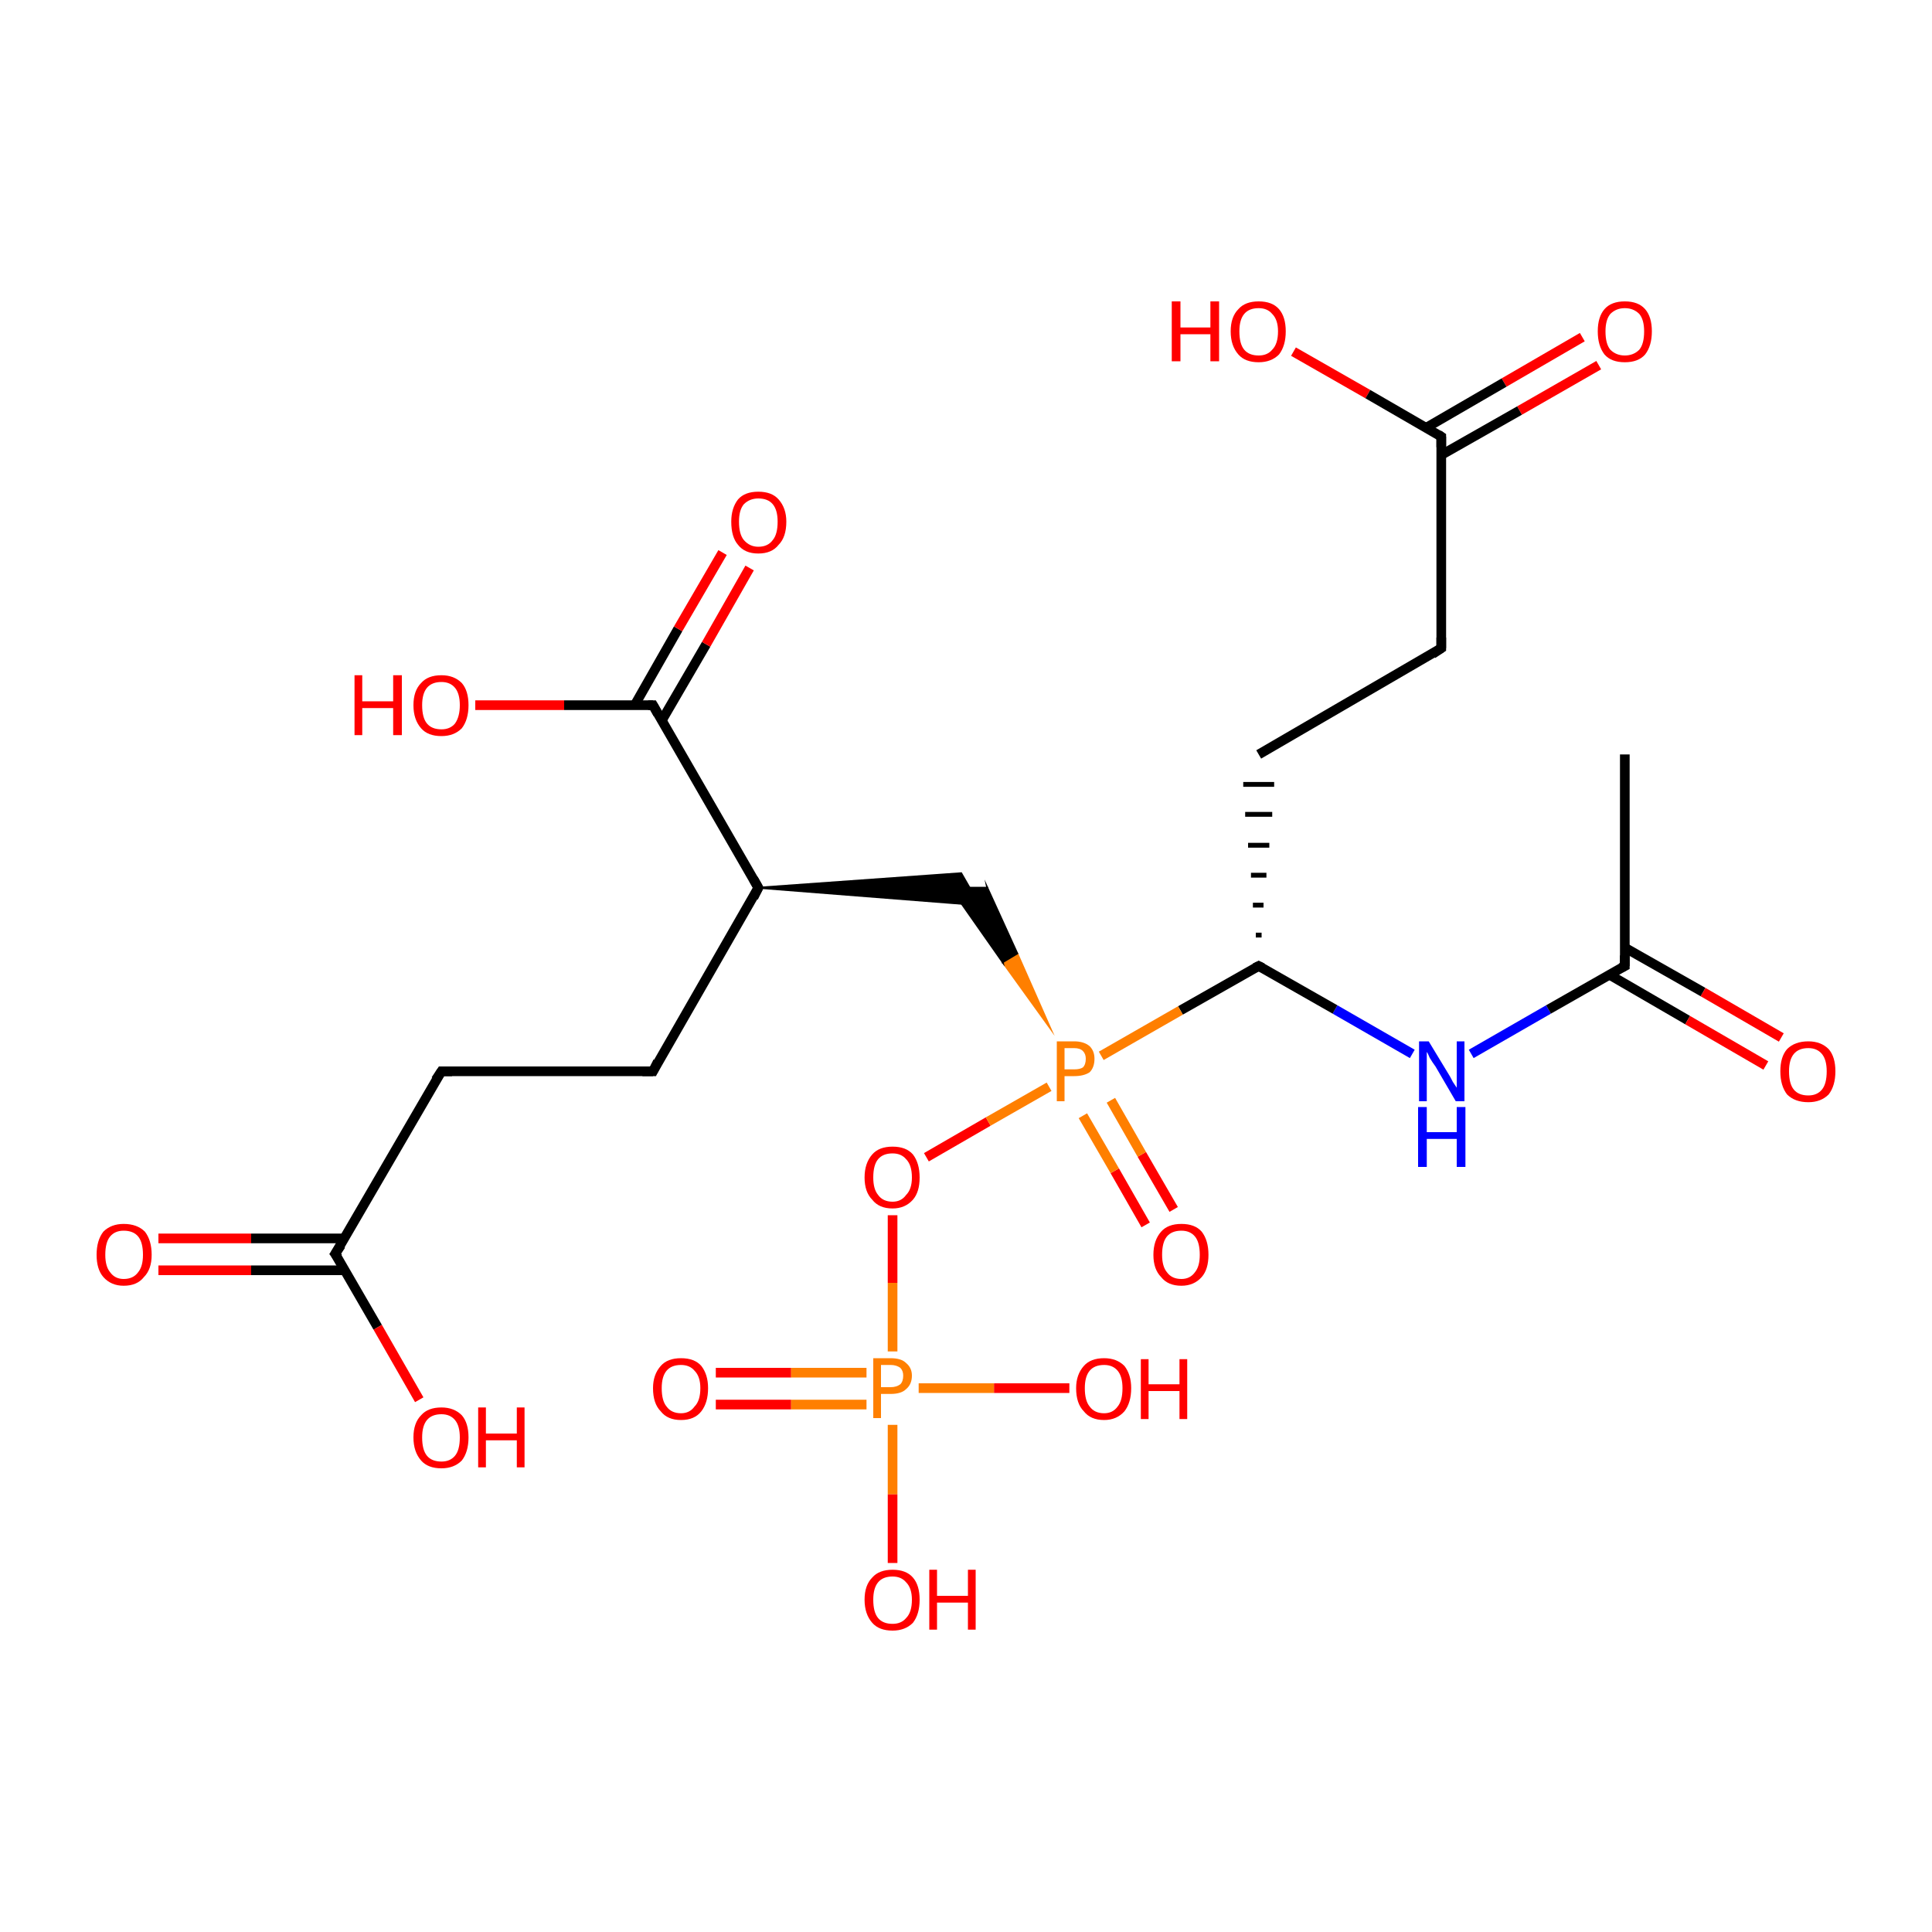 <?xml version='1.0' encoding='iso-8859-1'?>
<svg version='1.1' baseProfile='full'
              xmlns='http://www.w3.org/2000/svg'
                      xmlns:rdkit='http://www.rdkit.org/xml'
                      xmlns:xlink='http://www.w3.org/1999/xlink'
                  xml:space='preserve'
width='200px' height='200px' viewBox='0 0 200 200'>
<!-- END OF HEADER -->
<rect style='opacity:1.0;fill:#FFFFFF;stroke:none' width='200.0' height='200.0' x='0.0' y='0.0'> </rect>
<path class='bond-0 atom-14 atom-8' d='M 165.5,37.8 L 157.3,42.5' style='fill:none;fill-rule:evenodd;stroke:#FF0000;stroke-width:1.0px;stroke-linecap:butt;stroke-linejoin:miter;stroke-opacity:1' />
<path class='bond-0 atom-14 atom-8' d='M 157.3,42.5 L 149.2,47.1' style='fill:none;fill-rule:evenodd;stroke:#000000;stroke-width:1.0px;stroke-linecap:butt;stroke-linejoin:miter;stroke-opacity:1' />
<path class='bond-0 atom-14 atom-8' d='M 163.8,34.9 L 155.7,39.6' style='fill:none;fill-rule:evenodd;stroke:#FF0000;stroke-width:1.0px;stroke-linecap:butt;stroke-linejoin:miter;stroke-opacity:1' />
<path class='bond-0 atom-14 atom-8' d='M 155.7,39.6 L 147.6,44.3' style='fill:none;fill-rule:evenodd;stroke:#000000;stroke-width:1.0px;stroke-linecap:butt;stroke-linejoin:miter;stroke-opacity:1' />
<path class='bond-1 atom-13 atom-8' d='M 133.9,36.4 L 141.6,40.8' style='fill:none;fill-rule:evenodd;stroke:#FF0000;stroke-width:1.0px;stroke-linecap:butt;stroke-linejoin:miter;stroke-opacity:1' />
<path class='bond-1 atom-13 atom-8' d='M 141.6,40.8 L 149.2,45.2' style='fill:none;fill-rule:evenodd;stroke:#000000;stroke-width:1.0px;stroke-linecap:butt;stroke-linejoin:miter;stroke-opacity:1' />
<path class='bond-2 atom-8 atom-9' d='M 149.2,45.2 L 149.2,67.1' style='fill:none;fill-rule:evenodd;stroke:#000000;stroke-width:1.0px;stroke-linecap:butt;stroke-linejoin:miter;stroke-opacity:1' />
<path class='bond-3 atom-9 atom-4' d='M 149.2,67.1 L 130.3,78.1' style='fill:none;fill-rule:evenodd;stroke:#000000;stroke-width:1.0px;stroke-linecap:butt;stroke-linejoin:miter;stroke-opacity:1' />
<path class='bond-4 atom-0 atom-4' d='M 130.6,96.8 L 130.0,96.8' style='fill:none;fill-rule:evenodd;stroke:#000000;stroke-width:0.5px;stroke-linecap:butt;stroke-linejoin:miter;stroke-opacity:1' />
<path class='bond-4 atom-0 atom-4' d='M 130.8,93.7 L 129.7,93.7' style='fill:none;fill-rule:evenodd;stroke:#000000;stroke-width:0.5px;stroke-linecap:butt;stroke-linejoin:miter;stroke-opacity:1' />
<path class='bond-4 atom-0 atom-4' d='M 131.1,90.6 L 129.5,90.6' style='fill:none;fill-rule:evenodd;stroke:#000000;stroke-width:0.5px;stroke-linecap:butt;stroke-linejoin:miter;stroke-opacity:1' />
<path class='bond-4 atom-0 atom-4' d='M 131.4,87.5 L 129.2,87.5' style='fill:none;fill-rule:evenodd;stroke:#000000;stroke-width:0.5px;stroke-linecap:butt;stroke-linejoin:miter;stroke-opacity:1' />
<path class='bond-4 atom-0 atom-4' d='M 131.7,84.3 L 128.9,84.3' style='fill:none;fill-rule:evenodd;stroke:#000000;stroke-width:0.5px;stroke-linecap:butt;stroke-linejoin:miter;stroke-opacity:1' />
<path class='bond-4 atom-0 atom-4' d='M 131.9,81.2 L 128.7,81.2' style='fill:none;fill-rule:evenodd;stroke:#000000;stroke-width:0.5px;stroke-linecap:butt;stroke-linejoin:miter;stroke-opacity:1' />
<path class='bond-5 atom-12 atom-0' d='M 146.2,109.1 L 138.2,104.5' style='fill:none;fill-rule:evenodd;stroke:#0000FF;stroke-width:1.0px;stroke-linecap:butt;stroke-linejoin:miter;stroke-opacity:1' />
<path class='bond-5 atom-12 atom-0' d='M 138.2,104.5 L 130.3,100.0' style='fill:none;fill-rule:evenodd;stroke:#000000;stroke-width:1.0px;stroke-linecap:butt;stroke-linejoin:miter;stroke-opacity:1' />
<path class='bond-6 atom-12 atom-10' d='M 152.3,109.1 L 160.3,104.5' style='fill:none;fill-rule:evenodd;stroke:#0000FF;stroke-width:1.0px;stroke-linecap:butt;stroke-linejoin:miter;stroke-opacity:1' />
<path class='bond-6 atom-12 atom-10' d='M 160.3,104.5 L 168.2,100.0' style='fill:none;fill-rule:evenodd;stroke:#000000;stroke-width:1.0px;stroke-linecap:butt;stroke-linejoin:miter;stroke-opacity:1' />
<path class='bond-7 atom-11 atom-10' d='M 168.2,78.1 L 168.2,100.0' style='fill:none;fill-rule:evenodd;stroke:#000000;stroke-width:1.0px;stroke-linecap:butt;stroke-linejoin:miter;stroke-opacity:1' />
<path class='bond-8 atom-0 atom-26' d='M 130.3,100.0 L 122.2,104.6' style='fill:none;fill-rule:evenodd;stroke:#000000;stroke-width:1.0px;stroke-linecap:butt;stroke-linejoin:miter;stroke-opacity:1' />
<path class='bond-8 atom-0 atom-26' d='M 122.2,104.6 L 114.0,109.3' style='fill:none;fill-rule:evenodd;stroke:#FF7F00;stroke-width:1.0px;stroke-linecap:butt;stroke-linejoin:miter;stroke-opacity:1' />
<path class='bond-9 atom-21 atom-25' d='M 74.1,142.1 L 81.9,142.1' style='fill:none;fill-rule:evenodd;stroke:#FF0000;stroke-width:1.0px;stroke-linecap:butt;stroke-linejoin:miter;stroke-opacity:1' />
<path class='bond-9 atom-21 atom-25' d='M 81.9,142.1 L 89.7,142.1' style='fill:none;fill-rule:evenodd;stroke:#FF7F00;stroke-width:1.0px;stroke-linecap:butt;stroke-linejoin:miter;stroke-opacity:1' />
<path class='bond-9 atom-21 atom-25' d='M 74.1,145.4 L 81.9,145.4' style='fill:none;fill-rule:evenodd;stroke:#FF0000;stroke-width:1.0px;stroke-linecap:butt;stroke-linejoin:miter;stroke-opacity:1' />
<path class='bond-9 atom-21 atom-25' d='M 81.9,145.4 L 89.7,145.4' style='fill:none;fill-rule:evenodd;stroke:#FF7F00;stroke-width:1.0px;stroke-linecap:butt;stroke-linejoin:miter;stroke-opacity:1' />
<path class='bond-10 atom-10 atom-17' d='M 166.6,100.9 L 174.7,105.6' style='fill:none;fill-rule:evenodd;stroke:#000000;stroke-width:1.0px;stroke-linecap:butt;stroke-linejoin:miter;stroke-opacity:1' />
<path class='bond-10 atom-10 atom-17' d='M 174.7,105.6 L 182.8,110.3' style='fill:none;fill-rule:evenodd;stroke:#FF0000;stroke-width:1.0px;stroke-linecap:butt;stroke-linejoin:miter;stroke-opacity:1' />
<path class='bond-10 atom-10 atom-17' d='M 168.2,98.1 L 176.3,102.7' style='fill:none;fill-rule:evenodd;stroke:#000000;stroke-width:1.0px;stroke-linecap:butt;stroke-linejoin:miter;stroke-opacity:1' />
<path class='bond-10 atom-10 atom-17' d='M 176.3,102.7 L 184.4,107.4' style='fill:none;fill-rule:evenodd;stroke:#FF0000;stroke-width:1.0px;stroke-linecap:butt;stroke-linejoin:miter;stroke-opacity:1' />
<path class='bond-11 atom-24 atom-26' d='M 118.6,126.8 L 115.4,121.2' style='fill:none;fill-rule:evenodd;stroke:#FF0000;stroke-width:1.0px;stroke-linecap:butt;stroke-linejoin:miter;stroke-opacity:1' />
<path class='bond-11 atom-24 atom-26' d='M 115.4,121.2 L 112.1,115.5' style='fill:none;fill-rule:evenodd;stroke:#FF7F00;stroke-width:1.0px;stroke-linecap:butt;stroke-linejoin:miter;stroke-opacity:1' />
<path class='bond-11 atom-24 atom-26' d='M 121.5,125.2 L 118.2,119.5' style='fill:none;fill-rule:evenodd;stroke:#FF0000;stroke-width:1.0px;stroke-linecap:butt;stroke-linejoin:miter;stroke-opacity:1' />
<path class='bond-11 atom-24 atom-26' d='M 118.2,119.5 L 115.0,113.9' style='fill:none;fill-rule:evenodd;stroke:#FF7F00;stroke-width:1.0px;stroke-linecap:butt;stroke-linejoin:miter;stroke-opacity:1' />
<path class='bond-12 atom-23 atom-26' d='M 95.9,119.8 L 102.3,116.1' style='fill:none;fill-rule:evenodd;stroke:#FF0000;stroke-width:1.0px;stroke-linecap:butt;stroke-linejoin:miter;stroke-opacity:1' />
<path class='bond-12 atom-23 atom-26' d='M 102.3,116.1 L 108.6,112.5' style='fill:none;fill-rule:evenodd;stroke:#FF7F00;stroke-width:1.0px;stroke-linecap:butt;stroke-linejoin:miter;stroke-opacity:1' />
<path class='bond-13 atom-23 atom-25' d='M 92.4,125.8 L 92.4,132.8' style='fill:none;fill-rule:evenodd;stroke:#FF0000;stroke-width:1.0px;stroke-linecap:butt;stroke-linejoin:miter;stroke-opacity:1' />
<path class='bond-13 atom-23 atom-25' d='M 92.4,132.8 L 92.4,139.9' style='fill:none;fill-rule:evenodd;stroke:#FF7F00;stroke-width:1.0px;stroke-linecap:butt;stroke-linejoin:miter;stroke-opacity:1' />
<path class='bond-14 atom-26 atom-5' d='M 108.7,106.4 L 103.8,99.6 L 105.3,98.7 Z' style='fill:#FF7F00;fill-rule:evenodd;fill-opacity:1;stroke:#FF7F00;stroke-width:0.2px;stroke-linecap:butt;stroke-linejoin:miter;stroke-miterlimit:10;stroke-opacity:1;' />
<path class='bond-14 atom-26 atom-5' d='M 103.8,99.6 L 102.2,91.9 L 98.4,91.9 Z' style='fill:#000000;fill-rule:evenodd;fill-opacity:1;stroke:#000000;stroke-width:0.2px;stroke-linecap:butt;stroke-linejoin:miter;stroke-miterlimit:10;stroke-opacity:1;' />
<path class='bond-14 atom-26 atom-5' d='M 103.8,99.6 L 105.3,98.7 L 102.2,91.9 Z' style='fill:#000000;fill-rule:evenodd;fill-opacity:1;stroke:#000000;stroke-width:0.2px;stroke-linecap:butt;stroke-linejoin:miter;stroke-miterlimit:10;stroke-opacity:1;' />
<path class='bond-15 atom-25 atom-20' d='M 92.4,147.5 L 92.4,154.7' style='fill:none;fill-rule:evenodd;stroke:#FF7F00;stroke-width:1.0px;stroke-linecap:butt;stroke-linejoin:miter;stroke-opacity:1' />
<path class='bond-15 atom-25 atom-20' d='M 92.4,154.7 L 92.4,161.8' style='fill:none;fill-rule:evenodd;stroke:#FF0000;stroke-width:1.0px;stroke-linecap:butt;stroke-linejoin:miter;stroke-opacity:1' />
<path class='bond-16 atom-25 atom-22' d='M 95.1,143.7 L 102.9,143.7' style='fill:none;fill-rule:evenodd;stroke:#FF7F00;stroke-width:1.0px;stroke-linecap:butt;stroke-linejoin:miter;stroke-opacity:1' />
<path class='bond-16 atom-25 atom-22' d='M 102.9,143.7 L 110.7,143.7' style='fill:none;fill-rule:evenodd;stroke:#FF0000;stroke-width:1.0px;stroke-linecap:butt;stroke-linejoin:miter;stroke-opacity:1' />
<path class='bond-17 atom-6 atom-5' d='M 78.5,91.9 L 99.5,90.4 L 101.4,93.7 Z' style='fill:#000000;fill-rule:evenodd;fill-opacity:1;stroke:#000000;stroke-width:0.2px;stroke-linecap:butt;stroke-linejoin:miter;stroke-miterlimit:10;stroke-opacity:1;' />
<path class='bond-18 atom-6 atom-3' d='M 78.5,91.9 L 67.6,110.9' style='fill:none;fill-rule:evenodd;stroke:#000000;stroke-width:1.0px;stroke-linecap:butt;stroke-linejoin:miter;stroke-opacity:1' />
<path class='bond-19 atom-6 atom-7' d='M 78.5,91.9 L 67.6,73.0' style='fill:none;fill-rule:evenodd;stroke:#000000;stroke-width:1.0px;stroke-linecap:butt;stroke-linejoin:miter;stroke-opacity:1' />
<path class='bond-20 atom-3 atom-2' d='M 67.6,110.9 L 45.7,110.9' style='fill:none;fill-rule:evenodd;stroke:#000000;stroke-width:1.0px;stroke-linecap:butt;stroke-linejoin:miter;stroke-opacity:1' />
<path class='bond-21 atom-7 atom-16' d='M 68.5,74.6 L 73.1,66.7' style='fill:none;fill-rule:evenodd;stroke:#000000;stroke-width:1.0px;stroke-linecap:butt;stroke-linejoin:miter;stroke-opacity:1' />
<path class='bond-21 atom-7 atom-16' d='M 73.1,66.7 L 77.6,58.8' style='fill:none;fill-rule:evenodd;stroke:#FF0000;stroke-width:1.0px;stroke-linecap:butt;stroke-linejoin:miter;stroke-opacity:1' />
<path class='bond-21 atom-7 atom-16' d='M 65.7,73.0 L 70.2,65.1' style='fill:none;fill-rule:evenodd;stroke:#000000;stroke-width:1.0px;stroke-linecap:butt;stroke-linejoin:miter;stroke-opacity:1' />
<path class='bond-21 atom-7 atom-16' d='M 70.2,65.1 L 74.8,57.2' style='fill:none;fill-rule:evenodd;stroke:#FF0000;stroke-width:1.0px;stroke-linecap:butt;stroke-linejoin:miter;stroke-opacity:1' />
<path class='bond-22 atom-7 atom-15' d='M 67.6,73.0 L 58.4,73.0' style='fill:none;fill-rule:evenodd;stroke:#000000;stroke-width:1.0px;stroke-linecap:butt;stroke-linejoin:miter;stroke-opacity:1' />
<path class='bond-22 atom-7 atom-15' d='M 58.4,73.0 L 49.2,73.0' style='fill:none;fill-rule:evenodd;stroke:#FF0000;stroke-width:1.0px;stroke-linecap:butt;stroke-linejoin:miter;stroke-opacity:1' />
<path class='bond-23 atom-18 atom-1' d='M 16.4,128.2 L 26.0,128.2' style='fill:none;fill-rule:evenodd;stroke:#FF0000;stroke-width:1.0px;stroke-linecap:butt;stroke-linejoin:miter;stroke-opacity:1' />
<path class='bond-23 atom-18 atom-1' d='M 26.0,128.2 L 35.7,128.2' style='fill:none;fill-rule:evenodd;stroke:#000000;stroke-width:1.0px;stroke-linecap:butt;stroke-linejoin:miter;stroke-opacity:1' />
<path class='bond-23 atom-18 atom-1' d='M 16.4,131.5 L 26.0,131.5' style='fill:none;fill-rule:evenodd;stroke:#FF0000;stroke-width:1.0px;stroke-linecap:butt;stroke-linejoin:miter;stroke-opacity:1' />
<path class='bond-23 atom-18 atom-1' d='M 26.0,131.5 L 35.7,131.5' style='fill:none;fill-rule:evenodd;stroke:#000000;stroke-width:1.0px;stroke-linecap:butt;stroke-linejoin:miter;stroke-opacity:1' />
<path class='bond-24 atom-2 atom-1' d='M 45.7,110.9 L 34.7,129.8' style='fill:none;fill-rule:evenodd;stroke:#000000;stroke-width:1.0px;stroke-linecap:butt;stroke-linejoin:miter;stroke-opacity:1' />
<path class='bond-25 atom-1 atom-19' d='M 34.7,129.8 L 39.1,137.4' style='fill:none;fill-rule:evenodd;stroke:#000000;stroke-width:1.0px;stroke-linecap:butt;stroke-linejoin:miter;stroke-opacity:1' />
<path class='bond-25 atom-1 atom-19' d='M 39.1,137.4 L 43.4,144.9' style='fill:none;fill-rule:evenodd;stroke:#FF0000;stroke-width:1.0px;stroke-linecap:butt;stroke-linejoin:miter;stroke-opacity:1' />
<path d='M 130.7,100.2 L 130.3,100.0 L 129.9,100.2' style='fill:none;stroke:#000000;stroke-width:1.0px;stroke-linecap:butt;stroke-linejoin:miter;stroke-miterlimit:10;stroke-opacity:1;' />
<path d='M 35.3,128.9 L 34.7,129.8 L 35.0,130.2' style='fill:none;stroke:#000000;stroke-width:1.0px;stroke-linecap:butt;stroke-linejoin:miter;stroke-miterlimit:10;stroke-opacity:1;' />
<path d='M 46.8,110.9 L 45.7,110.9 L 45.1,111.8' style='fill:none;stroke:#000000;stroke-width:1.0px;stroke-linecap:butt;stroke-linejoin:miter;stroke-miterlimit:10;stroke-opacity:1;' />
<path d='M 68.1,109.9 L 67.6,110.9 L 66.5,110.9' style='fill:none;stroke:#000000;stroke-width:1.0px;stroke-linecap:butt;stroke-linejoin:miter;stroke-miterlimit:10;stroke-opacity:1;' />
<path d='M 78.0,92.9 L 78.5,91.9 L 78.0,91.0' style='fill:none;stroke:#000000;stroke-width:1.0px;stroke-linecap:butt;stroke-linejoin:miter;stroke-miterlimit:10;stroke-opacity:1;' />
<path d='M 68.1,73.9 L 67.6,73.0 L 67.1,73.0' style='fill:none;stroke:#000000;stroke-width:1.0px;stroke-linecap:butt;stroke-linejoin:miter;stroke-miterlimit:10;stroke-opacity:1;' />
<path d='M 148.9,45.0 L 149.2,45.2 L 149.2,46.3' style='fill:none;stroke:#000000;stroke-width:1.0px;stroke-linecap:butt;stroke-linejoin:miter;stroke-miterlimit:10;stroke-opacity:1;' />
<path d='M 149.2,66.0 L 149.2,67.1 L 148.3,67.7' style='fill:none;stroke:#000000;stroke-width:1.0px;stroke-linecap:butt;stroke-linejoin:miter;stroke-miterlimit:10;stroke-opacity:1;' />
<path d='M 167.8,100.2 L 168.2,100.0 L 168.2,98.9' style='fill:none;stroke:#000000;stroke-width:1.0px;stroke-linecap:butt;stroke-linejoin:miter;stroke-miterlimit:10;stroke-opacity:1;' />
<path class='atom-12' d='M 147.9 107.8
L 149.9 111.1
Q 150.1 111.4, 150.4 112.0
Q 150.8 112.6, 150.8 112.6
L 150.8 107.8
L 151.6 107.8
L 151.6 114.0
L 150.7 114.0
L 148.6 110.4
Q 148.3 110.0, 148.0 109.5
Q 147.8 109.0, 147.7 108.9
L 147.7 114.0
L 146.9 114.0
L 146.9 107.8
L 147.9 107.8
' fill='#0000FF'/>
<path class='atom-12' d='M 146.8 114.6
L 147.7 114.6
L 147.7 117.2
L 150.8 117.2
L 150.8 114.6
L 151.7 114.6
L 151.7 120.8
L 150.8 120.8
L 150.8 117.9
L 147.7 117.9
L 147.7 120.8
L 146.8 120.8
L 146.8 114.6
' fill='#0000FF'/>
<path class='atom-13' d='M 121.3 31.2
L 122.2 31.2
L 122.2 33.9
L 125.3 33.9
L 125.3 31.2
L 126.2 31.2
L 126.2 37.4
L 125.3 37.4
L 125.3 34.6
L 122.2 34.6
L 122.2 37.4
L 121.3 37.4
L 121.3 31.2
' fill='#FF0000'/>
<path class='atom-13' d='M 127.4 34.3
Q 127.4 32.8, 128.2 32.0
Q 128.9 31.2, 130.3 31.2
Q 131.7 31.2, 132.4 32.0
Q 133.1 32.8, 133.1 34.3
Q 133.1 35.8, 132.4 36.7
Q 131.6 37.5, 130.3 37.5
Q 128.9 37.5, 128.2 36.7
Q 127.4 35.8, 127.4 34.3
M 130.3 36.8
Q 131.2 36.8, 131.7 36.2
Q 132.3 35.6, 132.3 34.3
Q 132.3 33.1, 131.7 32.5
Q 131.2 31.9, 130.3 31.9
Q 129.3 31.9, 128.8 32.5
Q 128.3 33.1, 128.3 34.3
Q 128.3 35.6, 128.8 36.2
Q 129.3 36.8, 130.3 36.8
' fill='#FF0000'/>
<path class='atom-14' d='M 165.4 34.3
Q 165.4 32.8, 166.1 32.0
Q 166.8 31.2, 168.2 31.2
Q 169.6 31.2, 170.3 32.0
Q 171.0 32.8, 171.0 34.3
Q 171.0 35.8, 170.3 36.7
Q 169.6 37.5, 168.2 37.5
Q 166.8 37.5, 166.1 36.7
Q 165.4 35.8, 165.4 34.3
M 168.2 36.8
Q 169.1 36.8, 169.7 36.2
Q 170.2 35.6, 170.2 34.3
Q 170.2 33.1, 169.7 32.5
Q 169.1 31.9, 168.2 31.9
Q 167.3 31.9, 166.7 32.5
Q 166.2 33.1, 166.2 34.3
Q 166.2 35.6, 166.7 36.2
Q 167.3 36.8, 168.2 36.8
' fill='#FF0000'/>
<path class='atom-15' d='M 36.7 69.9
L 37.5 69.9
L 37.5 72.6
L 40.7 72.6
L 40.7 69.9
L 41.6 69.9
L 41.6 76.1
L 40.7 76.1
L 40.7 73.3
L 37.5 73.3
L 37.5 76.1
L 36.7 76.1
L 36.7 69.9
' fill='#FF0000'/>
<path class='atom-15' d='M 42.8 73.0
Q 42.8 71.5, 43.6 70.7
Q 44.3 69.9, 45.7 69.9
Q 47.0 69.9, 47.8 70.7
Q 48.5 71.5, 48.5 73.0
Q 48.5 74.5, 47.8 75.4
Q 47.0 76.2, 45.7 76.2
Q 44.3 76.2, 43.6 75.4
Q 42.8 74.5, 42.8 73.0
M 45.7 75.5
Q 46.6 75.5, 47.1 74.9
Q 47.6 74.2, 47.6 73.0
Q 47.6 71.8, 47.1 71.2
Q 46.6 70.6, 45.7 70.6
Q 44.7 70.6, 44.2 71.2
Q 43.7 71.8, 43.7 73.0
Q 43.7 74.3, 44.2 74.9
Q 44.7 75.5, 45.7 75.5
' fill='#FF0000'/>
<path class='atom-16' d='M 75.7 54.0
Q 75.7 52.6, 76.4 51.7
Q 77.1 50.9, 78.5 50.9
Q 79.9 50.9, 80.6 51.7
Q 81.4 52.6, 81.4 54.0
Q 81.4 55.6, 80.6 56.4
Q 79.9 57.3, 78.5 57.3
Q 77.1 57.3, 76.4 56.4
Q 75.7 55.6, 75.7 54.0
M 78.5 56.6
Q 79.5 56.6, 80.0 55.9
Q 80.5 55.3, 80.5 54.0
Q 80.5 52.8, 80.0 52.2
Q 79.5 51.6, 78.5 51.6
Q 77.6 51.6, 77.0 52.2
Q 76.5 52.8, 76.5 54.0
Q 76.5 55.3, 77.0 55.9
Q 77.6 56.6, 78.5 56.6
' fill='#FF0000'/>
<path class='atom-17' d='M 184.3 110.9
Q 184.3 109.4, 185.0 108.6
Q 185.8 107.8, 187.2 107.8
Q 188.5 107.8, 189.3 108.6
Q 190.0 109.4, 190.0 110.9
Q 190.0 112.4, 189.3 113.3
Q 188.5 114.1, 187.2 114.1
Q 185.8 114.1, 185.0 113.3
Q 184.3 112.4, 184.3 110.9
M 187.2 113.4
Q 188.1 113.4, 188.6 112.8
Q 189.1 112.2, 189.1 110.9
Q 189.1 109.7, 188.6 109.1
Q 188.1 108.5, 187.2 108.5
Q 186.2 108.5, 185.7 109.1
Q 185.2 109.7, 185.2 110.9
Q 185.2 112.2, 185.7 112.8
Q 186.2 113.4, 187.2 113.4
' fill='#FF0000'/>
<path class='atom-18' d='M 10.0 129.9
Q 10.0 128.4, 10.7 127.5
Q 11.5 126.7, 12.8 126.7
Q 14.2 126.7, 15.0 127.5
Q 15.7 128.4, 15.7 129.9
Q 15.7 131.4, 14.9 132.2
Q 14.2 133.1, 12.8 133.1
Q 11.5 133.1, 10.7 132.2
Q 10.0 131.4, 10.0 129.9
M 12.8 132.4
Q 13.8 132.4, 14.3 131.7
Q 14.8 131.1, 14.8 129.9
Q 14.8 128.6, 14.3 128.0
Q 13.8 127.4, 12.8 127.4
Q 11.9 127.4, 11.4 128.0
Q 10.9 128.6, 10.9 129.9
Q 10.9 131.1, 11.4 131.7
Q 11.9 132.4, 12.8 132.4
' fill='#FF0000'/>
<path class='atom-19' d='M 42.8 148.8
Q 42.8 147.3, 43.6 146.5
Q 44.3 145.7, 45.7 145.7
Q 47.0 145.7, 47.8 146.5
Q 48.5 147.3, 48.5 148.8
Q 48.5 150.3, 47.8 151.2
Q 47.0 152.0, 45.7 152.0
Q 44.3 152.0, 43.6 151.2
Q 42.8 150.3, 42.8 148.8
M 45.7 151.3
Q 46.6 151.3, 47.1 150.7
Q 47.6 150.1, 47.6 148.8
Q 47.6 147.6, 47.1 147.0
Q 46.6 146.4, 45.7 146.4
Q 44.7 146.4, 44.2 147.0
Q 43.7 147.6, 43.7 148.8
Q 43.7 150.1, 44.2 150.7
Q 44.7 151.3, 45.7 151.3
' fill='#FF0000'/>
<path class='atom-19' d='M 49.5 145.7
L 50.3 145.7
L 50.3 148.4
L 53.5 148.4
L 53.5 145.7
L 54.3 145.7
L 54.3 151.9
L 53.5 151.9
L 53.5 149.1
L 50.3 149.1
L 50.3 151.9
L 49.5 151.9
L 49.5 145.7
' fill='#FF0000'/>
<path class='atom-20' d='M 89.5 165.6
Q 89.5 164.1, 90.3 163.3
Q 91.0 162.5, 92.4 162.5
Q 93.8 162.5, 94.5 163.3
Q 95.2 164.1, 95.2 165.6
Q 95.2 167.1, 94.5 168.0
Q 93.7 168.8, 92.4 168.8
Q 91.0 168.8, 90.3 168.0
Q 89.5 167.1, 89.5 165.6
M 92.4 168.1
Q 93.3 168.1, 93.8 167.5
Q 94.4 166.9, 94.4 165.6
Q 94.4 164.4, 93.8 163.8
Q 93.3 163.2, 92.4 163.2
Q 91.4 163.2, 90.9 163.8
Q 90.4 164.4, 90.4 165.6
Q 90.4 166.9, 90.9 167.5
Q 91.4 168.1, 92.4 168.1
' fill='#FF0000'/>
<path class='atom-20' d='M 96.2 162.5
L 97.0 162.5
L 97.0 165.2
L 100.2 165.2
L 100.2 162.5
L 101.0 162.5
L 101.0 168.7
L 100.2 168.7
L 100.2 165.9
L 97.0 165.9
L 97.0 168.7
L 96.2 168.7
L 96.2 162.5
' fill='#FF0000'/>
<path class='atom-21' d='M 67.6 143.7
Q 67.6 142.3, 68.4 141.4
Q 69.1 140.6, 70.5 140.6
Q 71.9 140.6, 72.6 141.4
Q 73.3 142.3, 73.3 143.7
Q 73.3 145.2, 72.6 146.1
Q 71.9 147.0, 70.5 147.0
Q 69.1 147.0, 68.4 146.1
Q 67.6 145.3, 67.6 143.7
M 70.5 146.3
Q 71.4 146.3, 71.9 145.6
Q 72.5 145.0, 72.5 143.7
Q 72.5 142.5, 71.9 141.9
Q 71.4 141.3, 70.5 141.3
Q 69.5 141.3, 69.0 141.9
Q 68.5 142.5, 68.5 143.7
Q 68.5 145.0, 69.0 145.6
Q 69.5 146.3, 70.5 146.3
' fill='#FF0000'/>
<path class='atom-22' d='M 111.4 143.7
Q 111.4 142.3, 112.2 141.4
Q 112.9 140.6, 114.3 140.6
Q 115.6 140.6, 116.4 141.4
Q 117.1 142.3, 117.1 143.7
Q 117.1 145.2, 116.4 146.1
Q 115.6 147.0, 114.3 147.0
Q 112.9 147.0, 112.2 146.1
Q 111.4 145.3, 111.4 143.7
M 114.3 146.3
Q 115.2 146.3, 115.7 145.6
Q 116.2 145.0, 116.2 143.7
Q 116.2 142.5, 115.7 141.9
Q 115.2 141.3, 114.3 141.3
Q 113.3 141.3, 112.8 141.9
Q 112.3 142.5, 112.3 143.7
Q 112.3 145.0, 112.8 145.6
Q 113.3 146.3, 114.3 146.3
' fill='#FF0000'/>
<path class='atom-22' d='M 118.1 140.7
L 118.9 140.7
L 118.9 143.3
L 122.1 143.3
L 122.1 140.7
L 122.9 140.7
L 122.9 146.9
L 122.1 146.9
L 122.1 144.0
L 118.9 144.0
L 118.9 146.9
L 118.1 146.9
L 118.1 140.7
' fill='#FF0000'/>
<path class='atom-23' d='M 89.5 121.9
Q 89.5 120.4, 90.3 119.5
Q 91.0 118.7, 92.4 118.7
Q 93.8 118.7, 94.5 119.5
Q 95.2 120.4, 95.2 121.9
Q 95.2 123.4, 94.5 124.2
Q 93.7 125.1, 92.4 125.1
Q 91.0 125.1, 90.3 124.2
Q 89.5 123.4, 89.5 121.9
M 92.4 124.4
Q 93.3 124.4, 93.8 123.7
Q 94.4 123.1, 94.4 121.9
Q 94.4 120.6, 93.8 120.0
Q 93.3 119.4, 92.4 119.4
Q 91.4 119.4, 90.9 120.0
Q 90.4 120.6, 90.4 121.9
Q 90.4 123.1, 90.9 123.7
Q 91.4 124.4, 92.4 124.4
' fill='#FF0000'/>
<path class='atom-24' d='M 119.4 129.9
Q 119.4 128.4, 120.2 127.5
Q 120.9 126.7, 122.3 126.7
Q 123.7 126.7, 124.4 127.5
Q 125.1 128.4, 125.1 129.9
Q 125.1 131.4, 124.4 132.2
Q 123.6 133.1, 122.3 133.1
Q 120.9 133.1, 120.2 132.2
Q 119.4 131.4, 119.4 129.9
M 122.3 132.4
Q 123.2 132.4, 123.7 131.7
Q 124.2 131.1, 124.2 129.9
Q 124.2 128.6, 123.7 128.0
Q 123.2 127.4, 122.3 127.4
Q 121.3 127.4, 120.8 128.0
Q 120.3 128.6, 120.3 129.9
Q 120.3 131.1, 120.8 131.7
Q 121.3 132.4, 122.3 132.4
' fill='#FF0000'/>
<path class='atom-25' d='M 92.2 140.6
Q 93.3 140.6, 93.8 141.1
Q 94.4 141.6, 94.4 142.4
Q 94.4 143.3, 93.8 143.8
Q 93.3 144.3, 92.2 144.3
L 91.2 144.3
L 91.2 146.8
L 90.4 146.8
L 90.4 140.6
L 92.2 140.6
M 92.2 143.6
Q 92.8 143.6, 93.2 143.3
Q 93.5 143.0, 93.5 142.4
Q 93.5 141.9, 93.2 141.6
Q 92.8 141.3, 92.2 141.3
L 91.2 141.3
L 91.2 143.6
L 92.2 143.6
' fill='#FF7F00'/>
<path class='atom-26' d='M 111.2 107.8
Q 112.2 107.8, 112.8 108.3
Q 113.3 108.8, 113.3 109.6
Q 113.3 110.5, 112.8 111.0
Q 112.2 111.4, 111.2 111.4
L 110.2 111.4
L 110.2 114.0
L 109.4 114.0
L 109.4 107.8
L 111.2 107.8
M 111.2 110.7
Q 111.8 110.7, 112.1 110.5
Q 112.4 110.2, 112.4 109.6
Q 112.4 109.1, 112.1 108.8
Q 111.8 108.5, 111.2 108.5
L 110.2 108.5
L 110.2 110.7
L 111.2 110.7
' fill='#FF7F00'/>
</svg>

